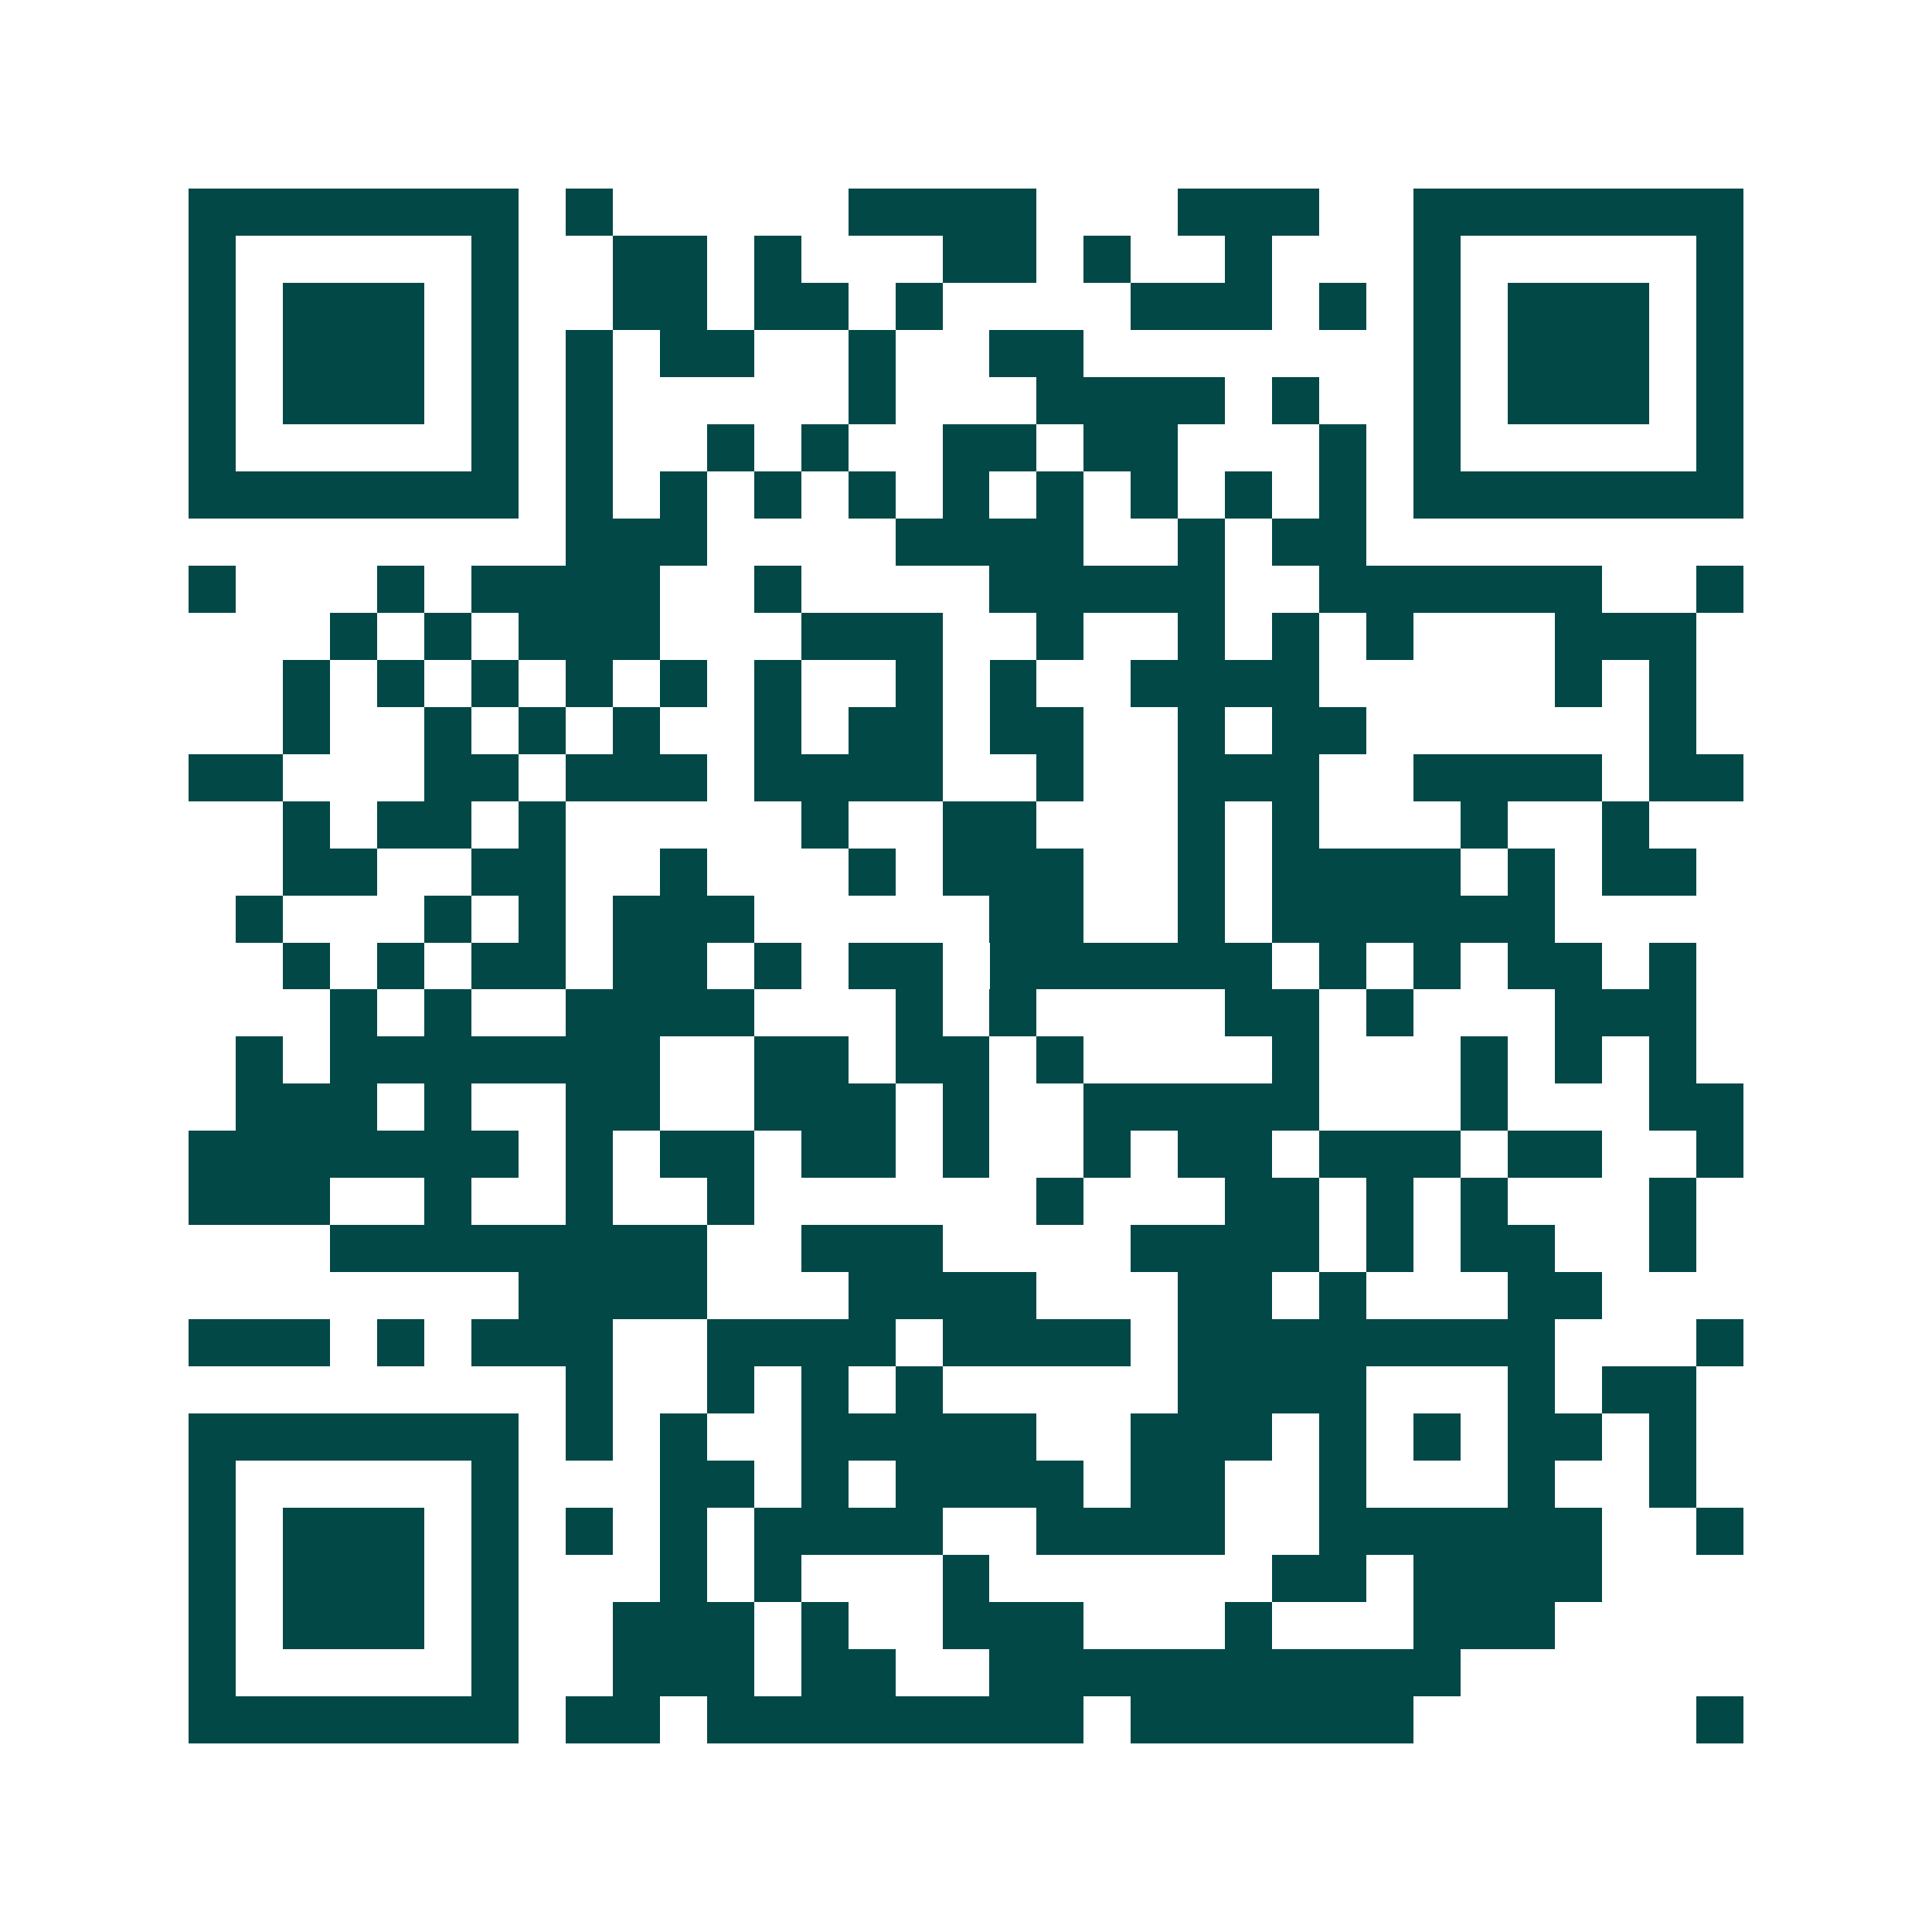 <svg xmlns="http://www.w3.org/2000/svg" width="200" height="200" viewBox="0 0 41 41" shape-rendering="crispEdges"><path fill="#ffffff" d="M0 0h41v41H0z"/><path stroke="#014847" d="M4 4.5h7m1 0h1m5 0h4m3 0h3m2 0h7M4 5.5h1m5 0h1m2 0h2m1 0h1m3 0h2m1 0h1m2 0h1m3 0h1m5 0h1M4 6.5h1m1 0h3m1 0h1m2 0h2m1 0h2m1 0h1m4 0h3m1 0h1m1 0h1m1 0h3m1 0h1M4 7.5h1m1 0h3m1 0h1m1 0h1m1 0h2m2 0h1m2 0h2m7 0h1m1 0h3m1 0h1M4 8.5h1m1 0h3m1 0h1m1 0h1m5 0h1m3 0h4m1 0h1m2 0h1m1 0h3m1 0h1M4 9.5h1m5 0h1m1 0h1m2 0h1m1 0h1m2 0h2m1 0h2m3 0h1m1 0h1m5 0h1M4 10.5h7m1 0h1m1 0h1m1 0h1m1 0h1m1 0h1m1 0h1m1 0h1m1 0h1m1 0h1m1 0h7M12 11.5h3m4 0h4m2 0h1m1 0h2M4 12.5h1m3 0h1m1 0h4m2 0h1m4 0h5m2 0h6m2 0h1M7 13.5h1m1 0h1m1 0h3m3 0h3m2 0h1m2 0h1m1 0h1m1 0h1m3 0h3M6 14.5h1m1 0h1m1 0h1m1 0h1m1 0h1m1 0h1m2 0h1m1 0h1m2 0h4m5 0h1m1 0h1M6 15.5h1m2 0h1m1 0h1m1 0h1m2 0h1m1 0h2m1 0h2m2 0h1m1 0h2m6 0h1M4 16.5h2m3 0h2m1 0h3m1 0h4m2 0h1m2 0h3m2 0h4m1 0h2M6 17.5h1m1 0h2m1 0h1m5 0h1m2 0h2m3 0h1m1 0h1m3 0h1m2 0h1M6 18.5h2m2 0h2m2 0h1m3 0h1m1 0h3m2 0h1m1 0h4m1 0h1m1 0h2M5 19.5h1m3 0h1m1 0h1m1 0h3m5 0h2m2 0h1m1 0h6M6 20.5h1m1 0h1m1 0h2m1 0h2m1 0h1m1 0h2m1 0h6m1 0h1m1 0h1m1 0h2m1 0h1M7 21.5h1m1 0h1m2 0h4m3 0h1m1 0h1m4 0h2m1 0h1m3 0h3M5 22.5h1m1 0h7m2 0h2m1 0h2m1 0h1m4 0h1m3 0h1m1 0h1m1 0h1M5 23.5h3m1 0h1m2 0h2m2 0h3m1 0h1m2 0h5m3 0h1m3 0h2M4 24.5h7m1 0h1m1 0h2m1 0h2m1 0h1m2 0h1m1 0h2m1 0h3m1 0h2m2 0h1M4 25.5h3m2 0h1m2 0h1m2 0h1m6 0h1m3 0h2m1 0h1m1 0h1m3 0h1M7 26.5h8m2 0h3m4 0h4m1 0h1m1 0h2m2 0h1M11 27.5h4m3 0h4m3 0h2m1 0h1m3 0h2M4 28.5h3m1 0h1m1 0h3m2 0h4m1 0h4m1 0h8m3 0h1M12 29.5h1m2 0h1m1 0h1m1 0h1m5 0h4m3 0h1m1 0h2M4 30.5h7m1 0h1m1 0h1m2 0h5m2 0h3m1 0h1m1 0h1m1 0h2m1 0h1M4 31.5h1m5 0h1m3 0h2m1 0h1m1 0h4m1 0h2m2 0h1m3 0h1m2 0h1M4 32.5h1m1 0h3m1 0h1m1 0h1m1 0h1m1 0h4m2 0h4m2 0h6m2 0h1M4 33.5h1m1 0h3m1 0h1m3 0h1m1 0h1m3 0h1m6 0h2m1 0h4M4 34.5h1m1 0h3m1 0h1m2 0h3m1 0h1m2 0h3m3 0h1m3 0h3M4 35.5h1m5 0h1m2 0h3m1 0h2m2 0h10M4 36.5h7m1 0h2m1 0h8m1 0h6m6 0h1"/></svg>
